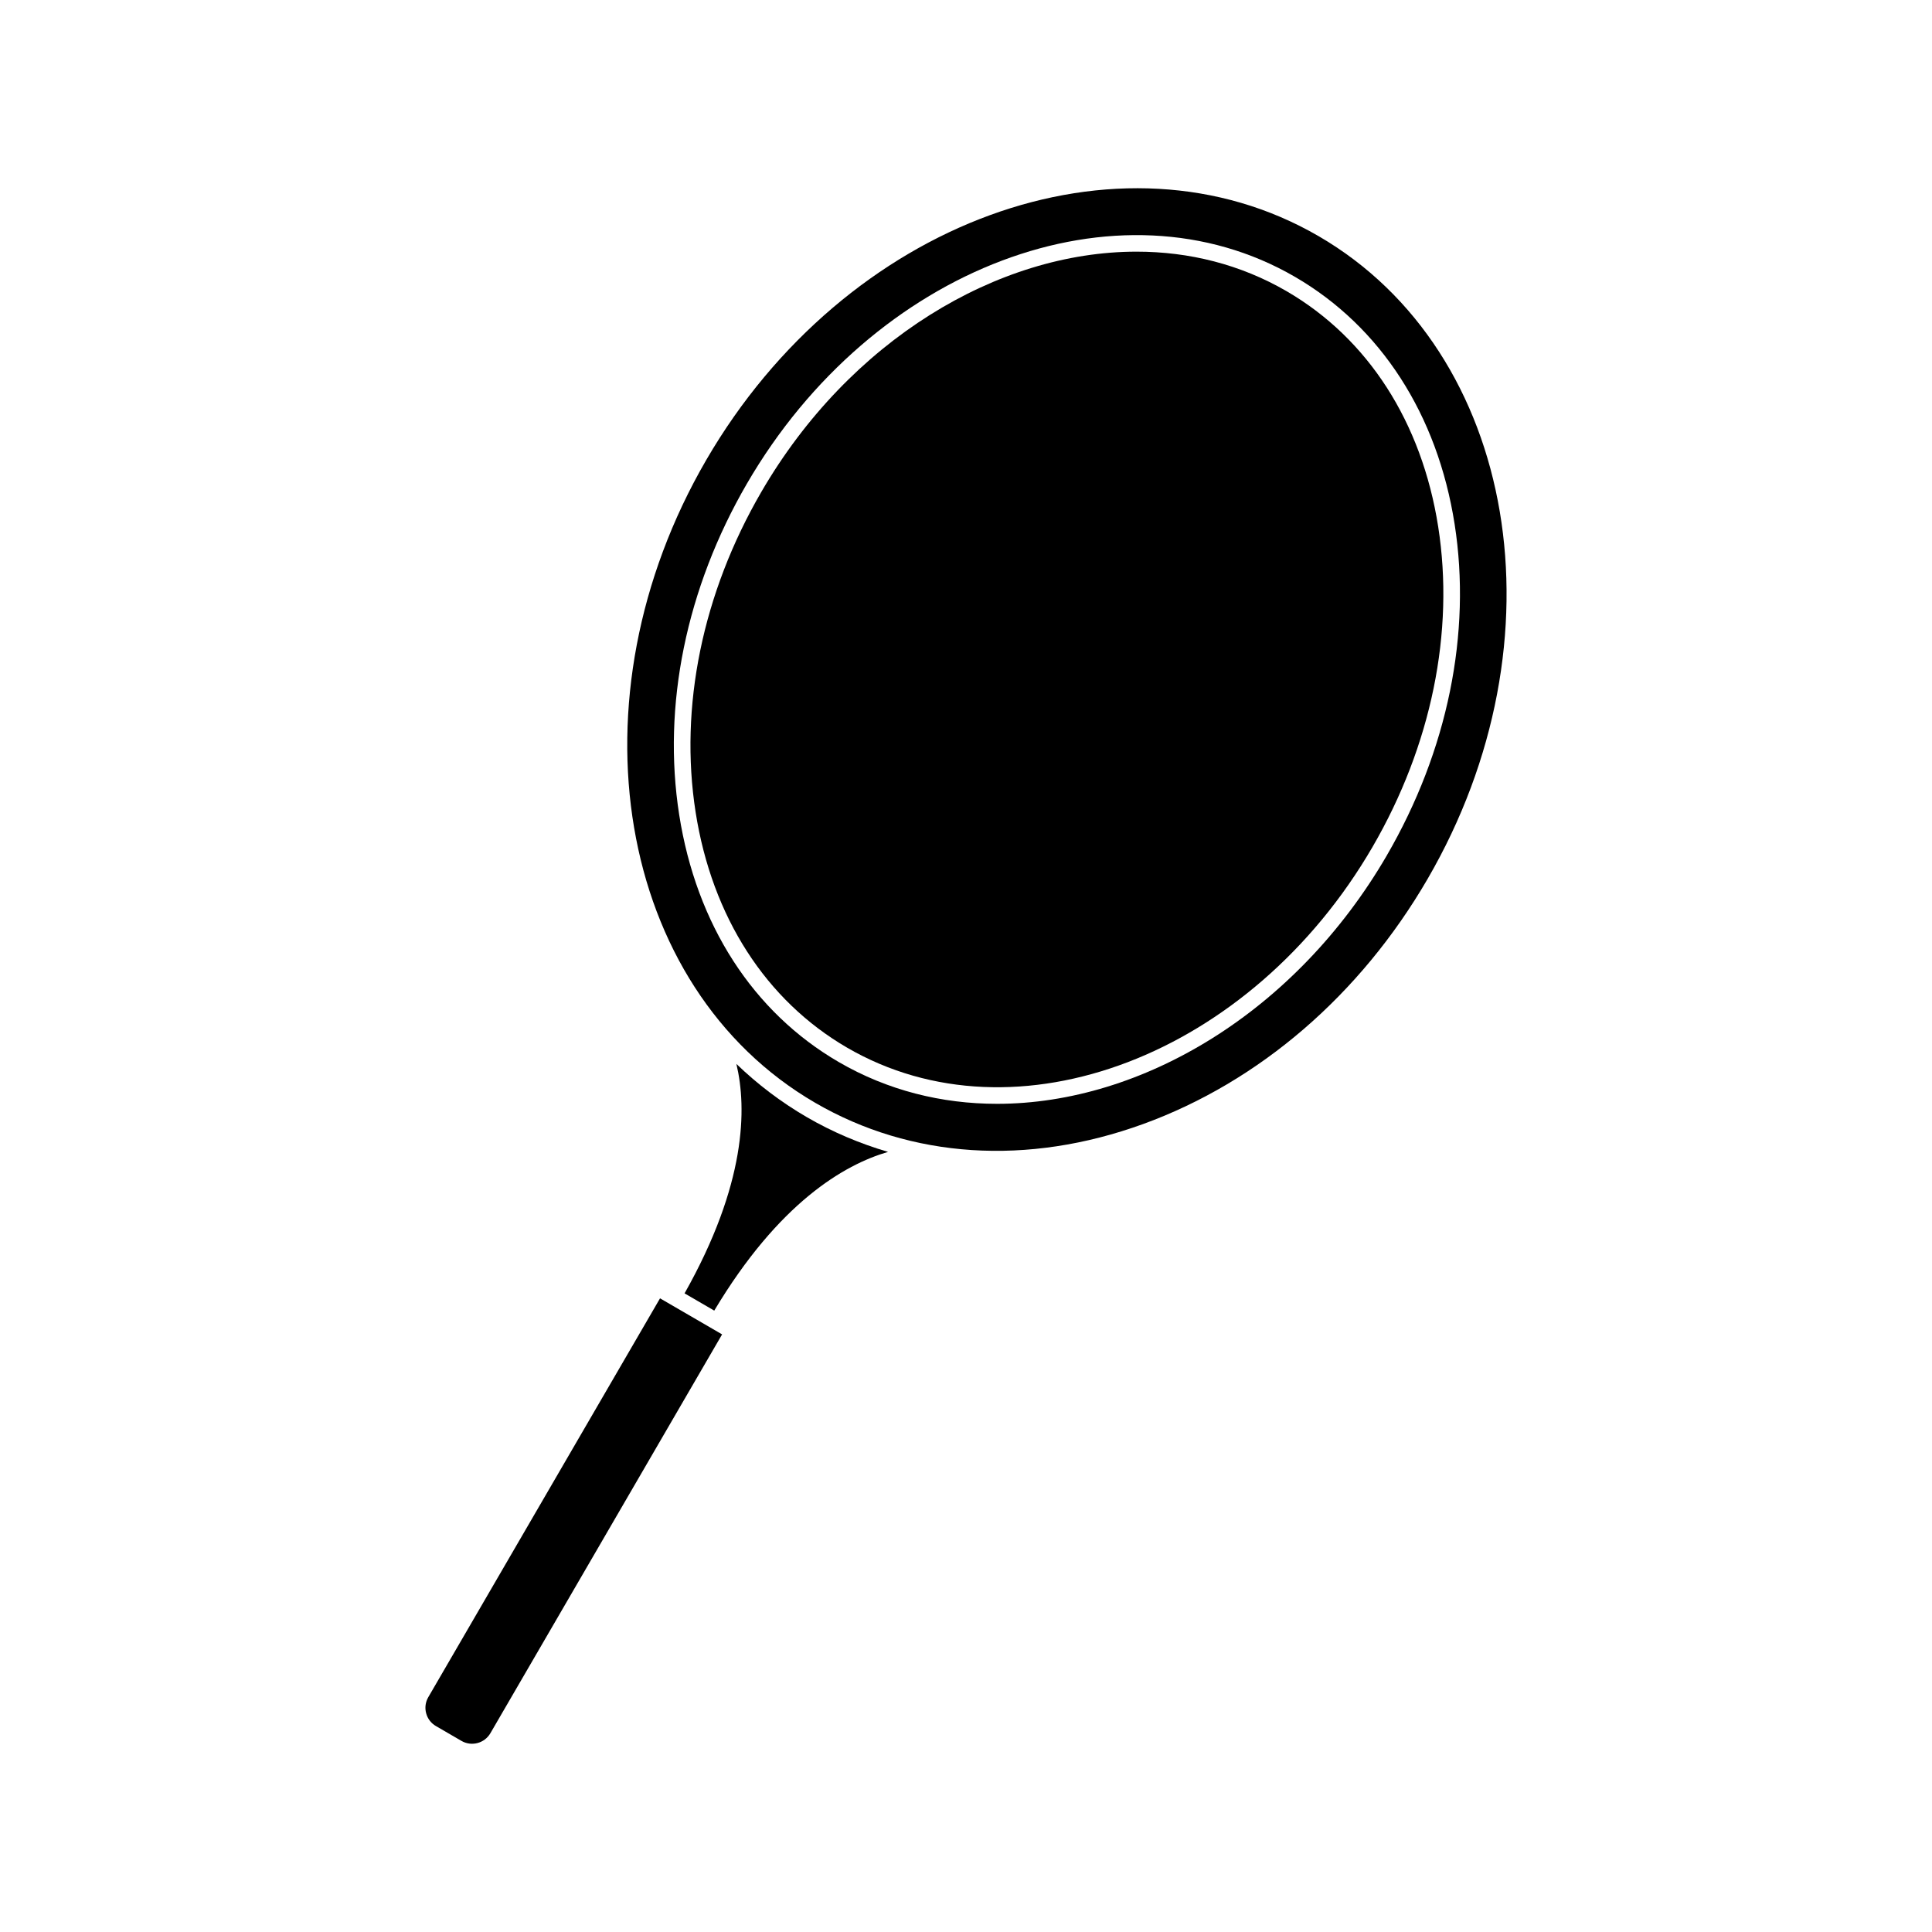 <?xml version="1.0" encoding="UTF-8"?>
<!-- Uploaded to: SVG Find, www.svgrepo.com, Generator: SVG Find Mixer Tools -->
<svg fill="#000000" width="800px" height="800px" version="1.1" viewBox="144 144 512 512" xmlns="http://www.w3.org/2000/svg">
 <g>
  <path d="m484.98 221.18c-12.25-7.117-25.848-10.488-39.781-10.488-36.859 0-76.133 23.562-99.438 63.668-15.598 26.848-21.785 56.992-17.414 84.879 4.344 27.719 18.602 49.883 40.156 62.406 44.664 25.941 107.1 2.082 139.22-53.18 15.598-26.848 21.785-56.992 17.414-84.879-4.348-27.719-18.609-49.879-40.16-62.406z"/>
  <path d="m339.15 425.95c2.82 11.828 2.594 31.859-13.734 60.805l7.867 4.57c17.082-28.551 34.387-38.664 46.059-42.062-7.477-2.203-14.695-5.242-21.531-9.211-6.871-3.996-13.098-8.738-18.66-14.102z"/>
  <path d="m257.5 593.77c-0.75 1.293-0.953 2.801-0.57 4.25 0.383 1.445 1.305 2.656 2.602 3.41l6.766 3.93c2.664 1.551 6.102 0.637 7.656-2.031l61.41-105.7-16.449-9.555z"/>
  <path d="m493.46 206.59c-52.695-30.609-125.5-4.019-162.29 59.293-36.785 63.312-23.844 139.73 28.852 170.36 25.422 14.773 56.293 16.77 86.926 5.637 30.773-11.188 57.539-34.246 75.367-64.93 36.785-63.312 23.844-139.73-28.855-170.36zm18.074 164.09c-24.113 41.504-64.891 65.844-103.3 65.844-14.684 0-29.016-3.555-41.945-11.066-22.727-13.203-37.746-36.477-42.297-65.535-4.523-28.887 1.852-60.059 17.961-87.773 33.332-57.371 98.496-81.941 145.24-54.777 22.727 13.203 37.746 36.477 42.297 65.535 4.519 28.883-1.855 60.059-17.961 87.773z"/>
 </g>
</svg>